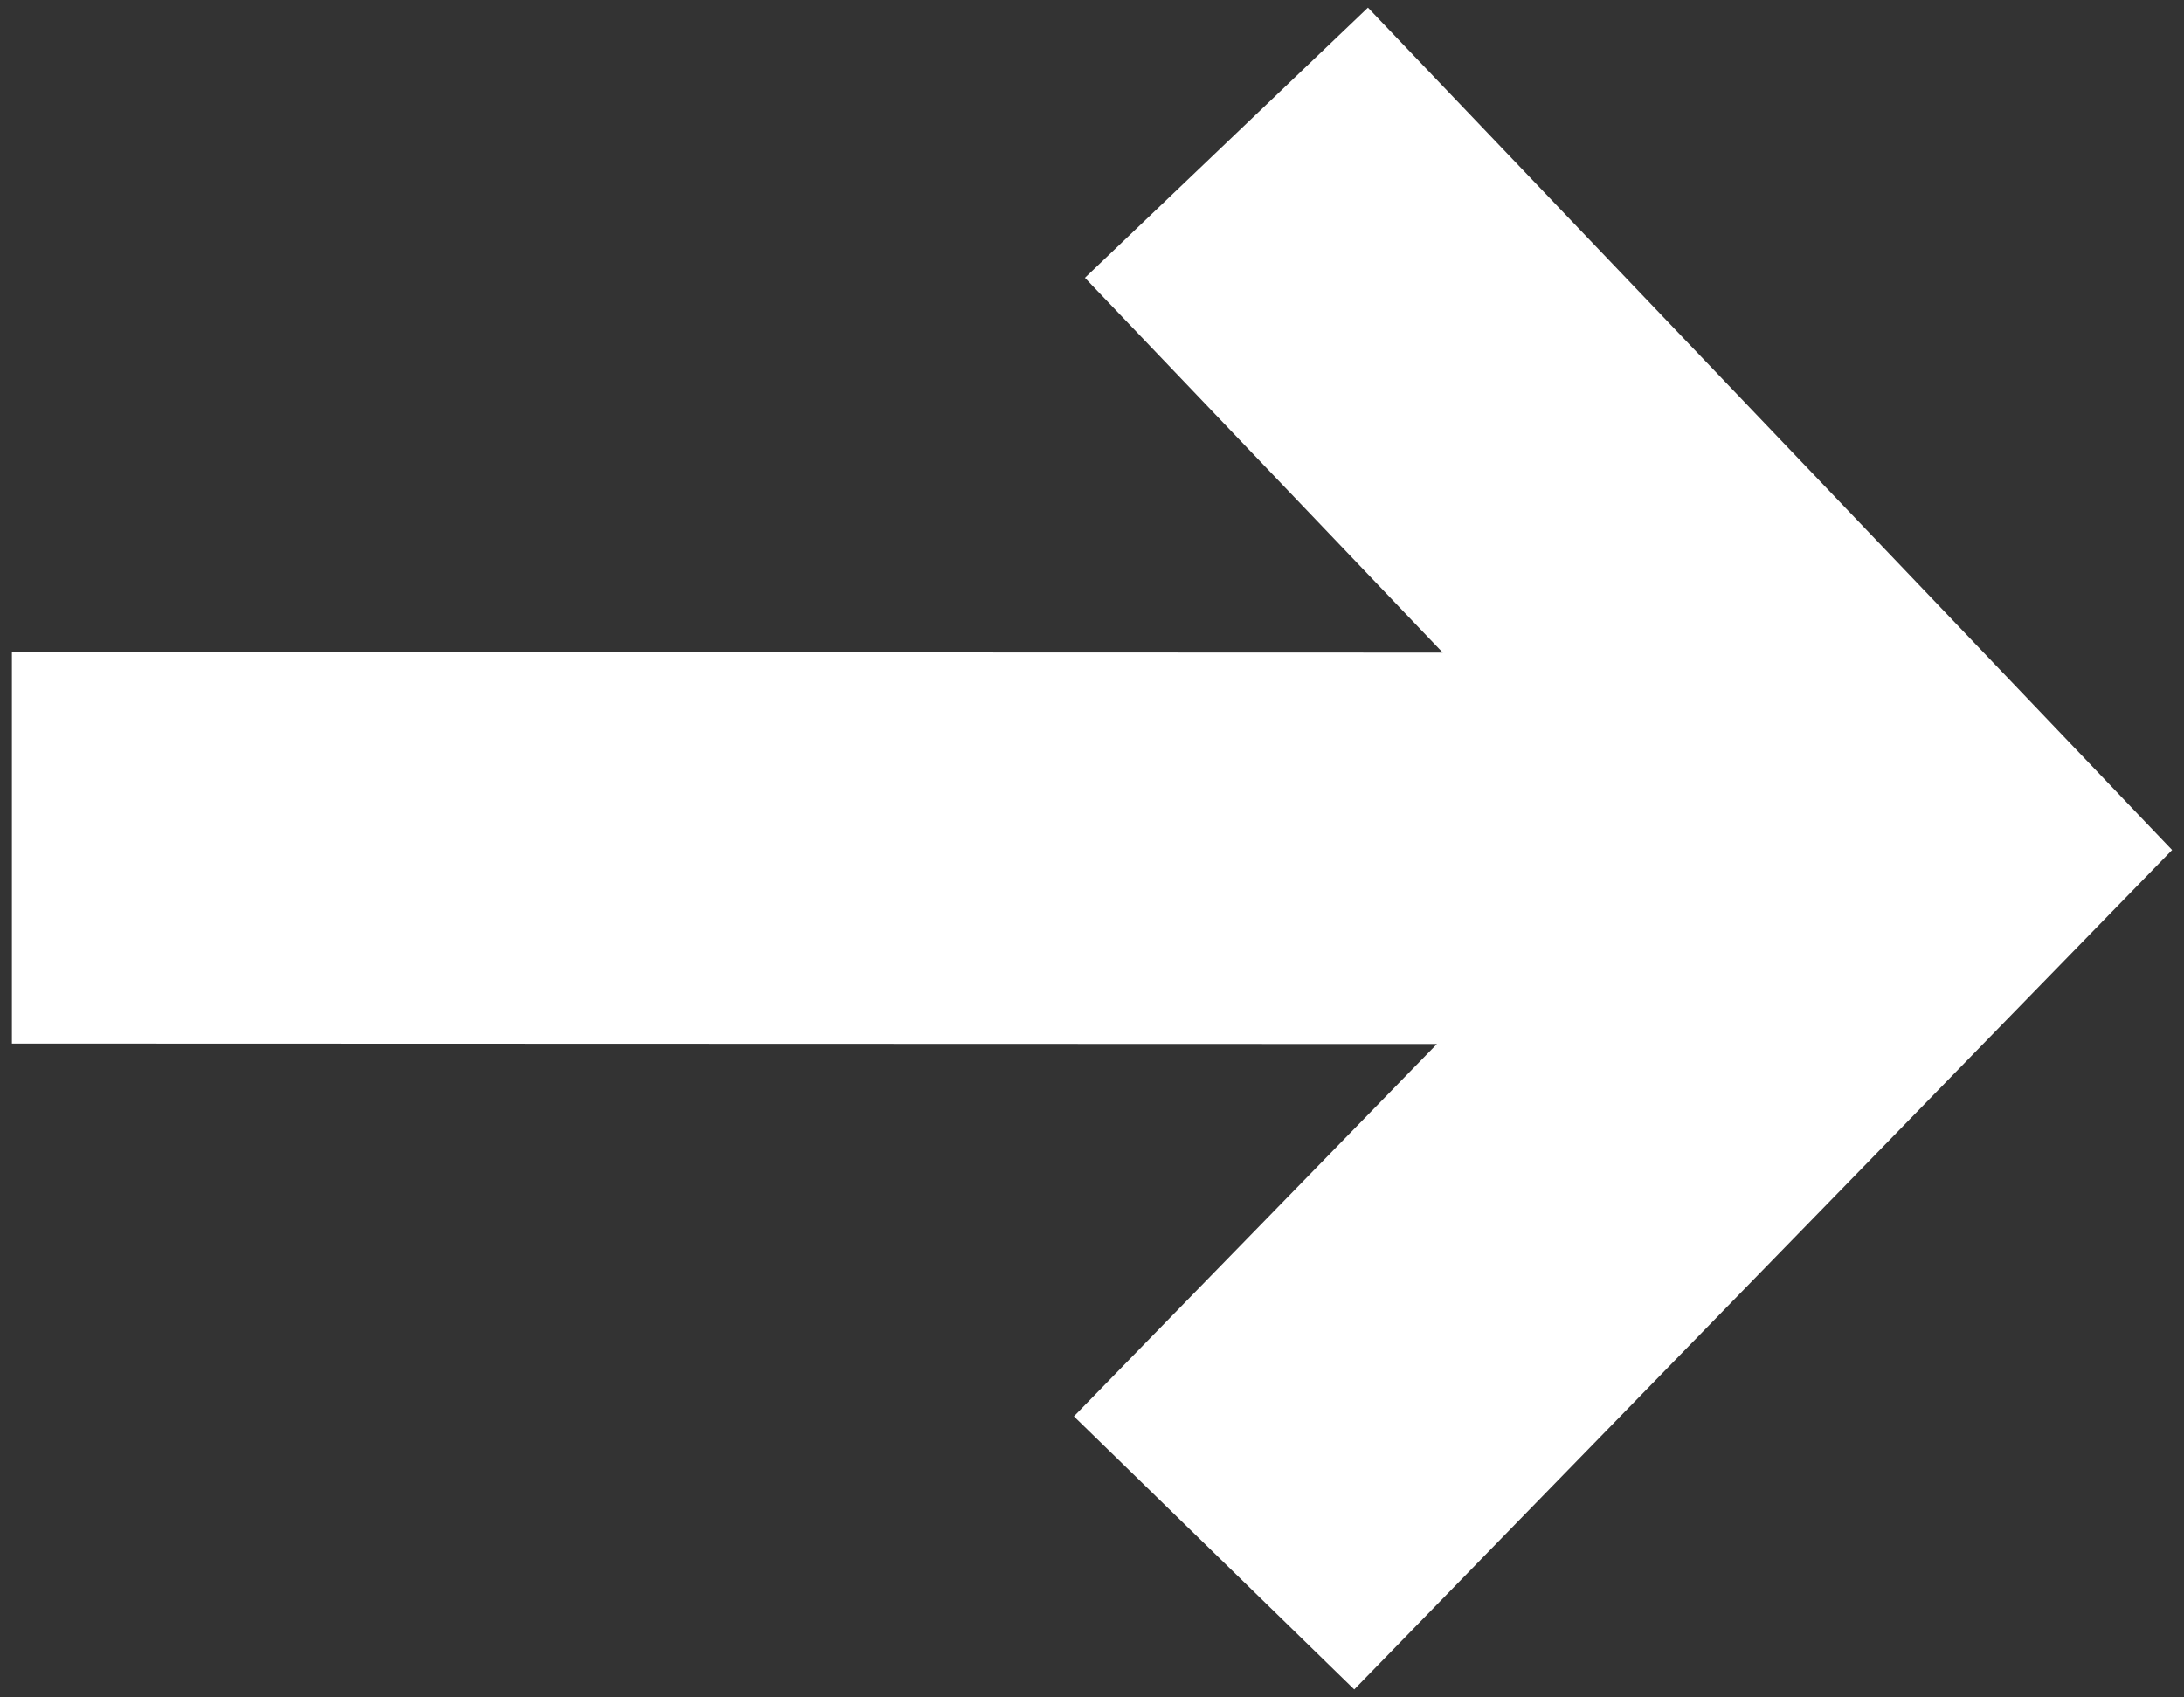 <?xml version="1.0" encoding="utf-8"?>
<!-- Generator: Adobe Illustrator 25.4.1, SVG Export Plug-In . SVG Version: 6.00 Build 0)  -->
<svg version="1.1" id="Livello_1" xmlns="http://www.w3.org/2000/svg" xmlns:xlink="http://www.w3.org/1999/xlink" x="0px" y="0px"
	 viewBox="0 0 97.23 75.57" style="enable-background:new 0 0 97.23 75.57;" xml:space="preserve">
<rect x="0" y="0" width="97.23" height="75.57" fill="#333333" stroke="none"/>
<style type="text/css">
	.st0{fill:#FFFFFF;}
</style>
<path class="st0" d="M60.9,0.34L48.3,12.37l15.93,16.69l-63.7-0.02L0.53,46.47l63.44,0.02L47.81,63.07l12.48,12.16l36.41-37.38
	L60.9,0.34z"/>
</svg>
